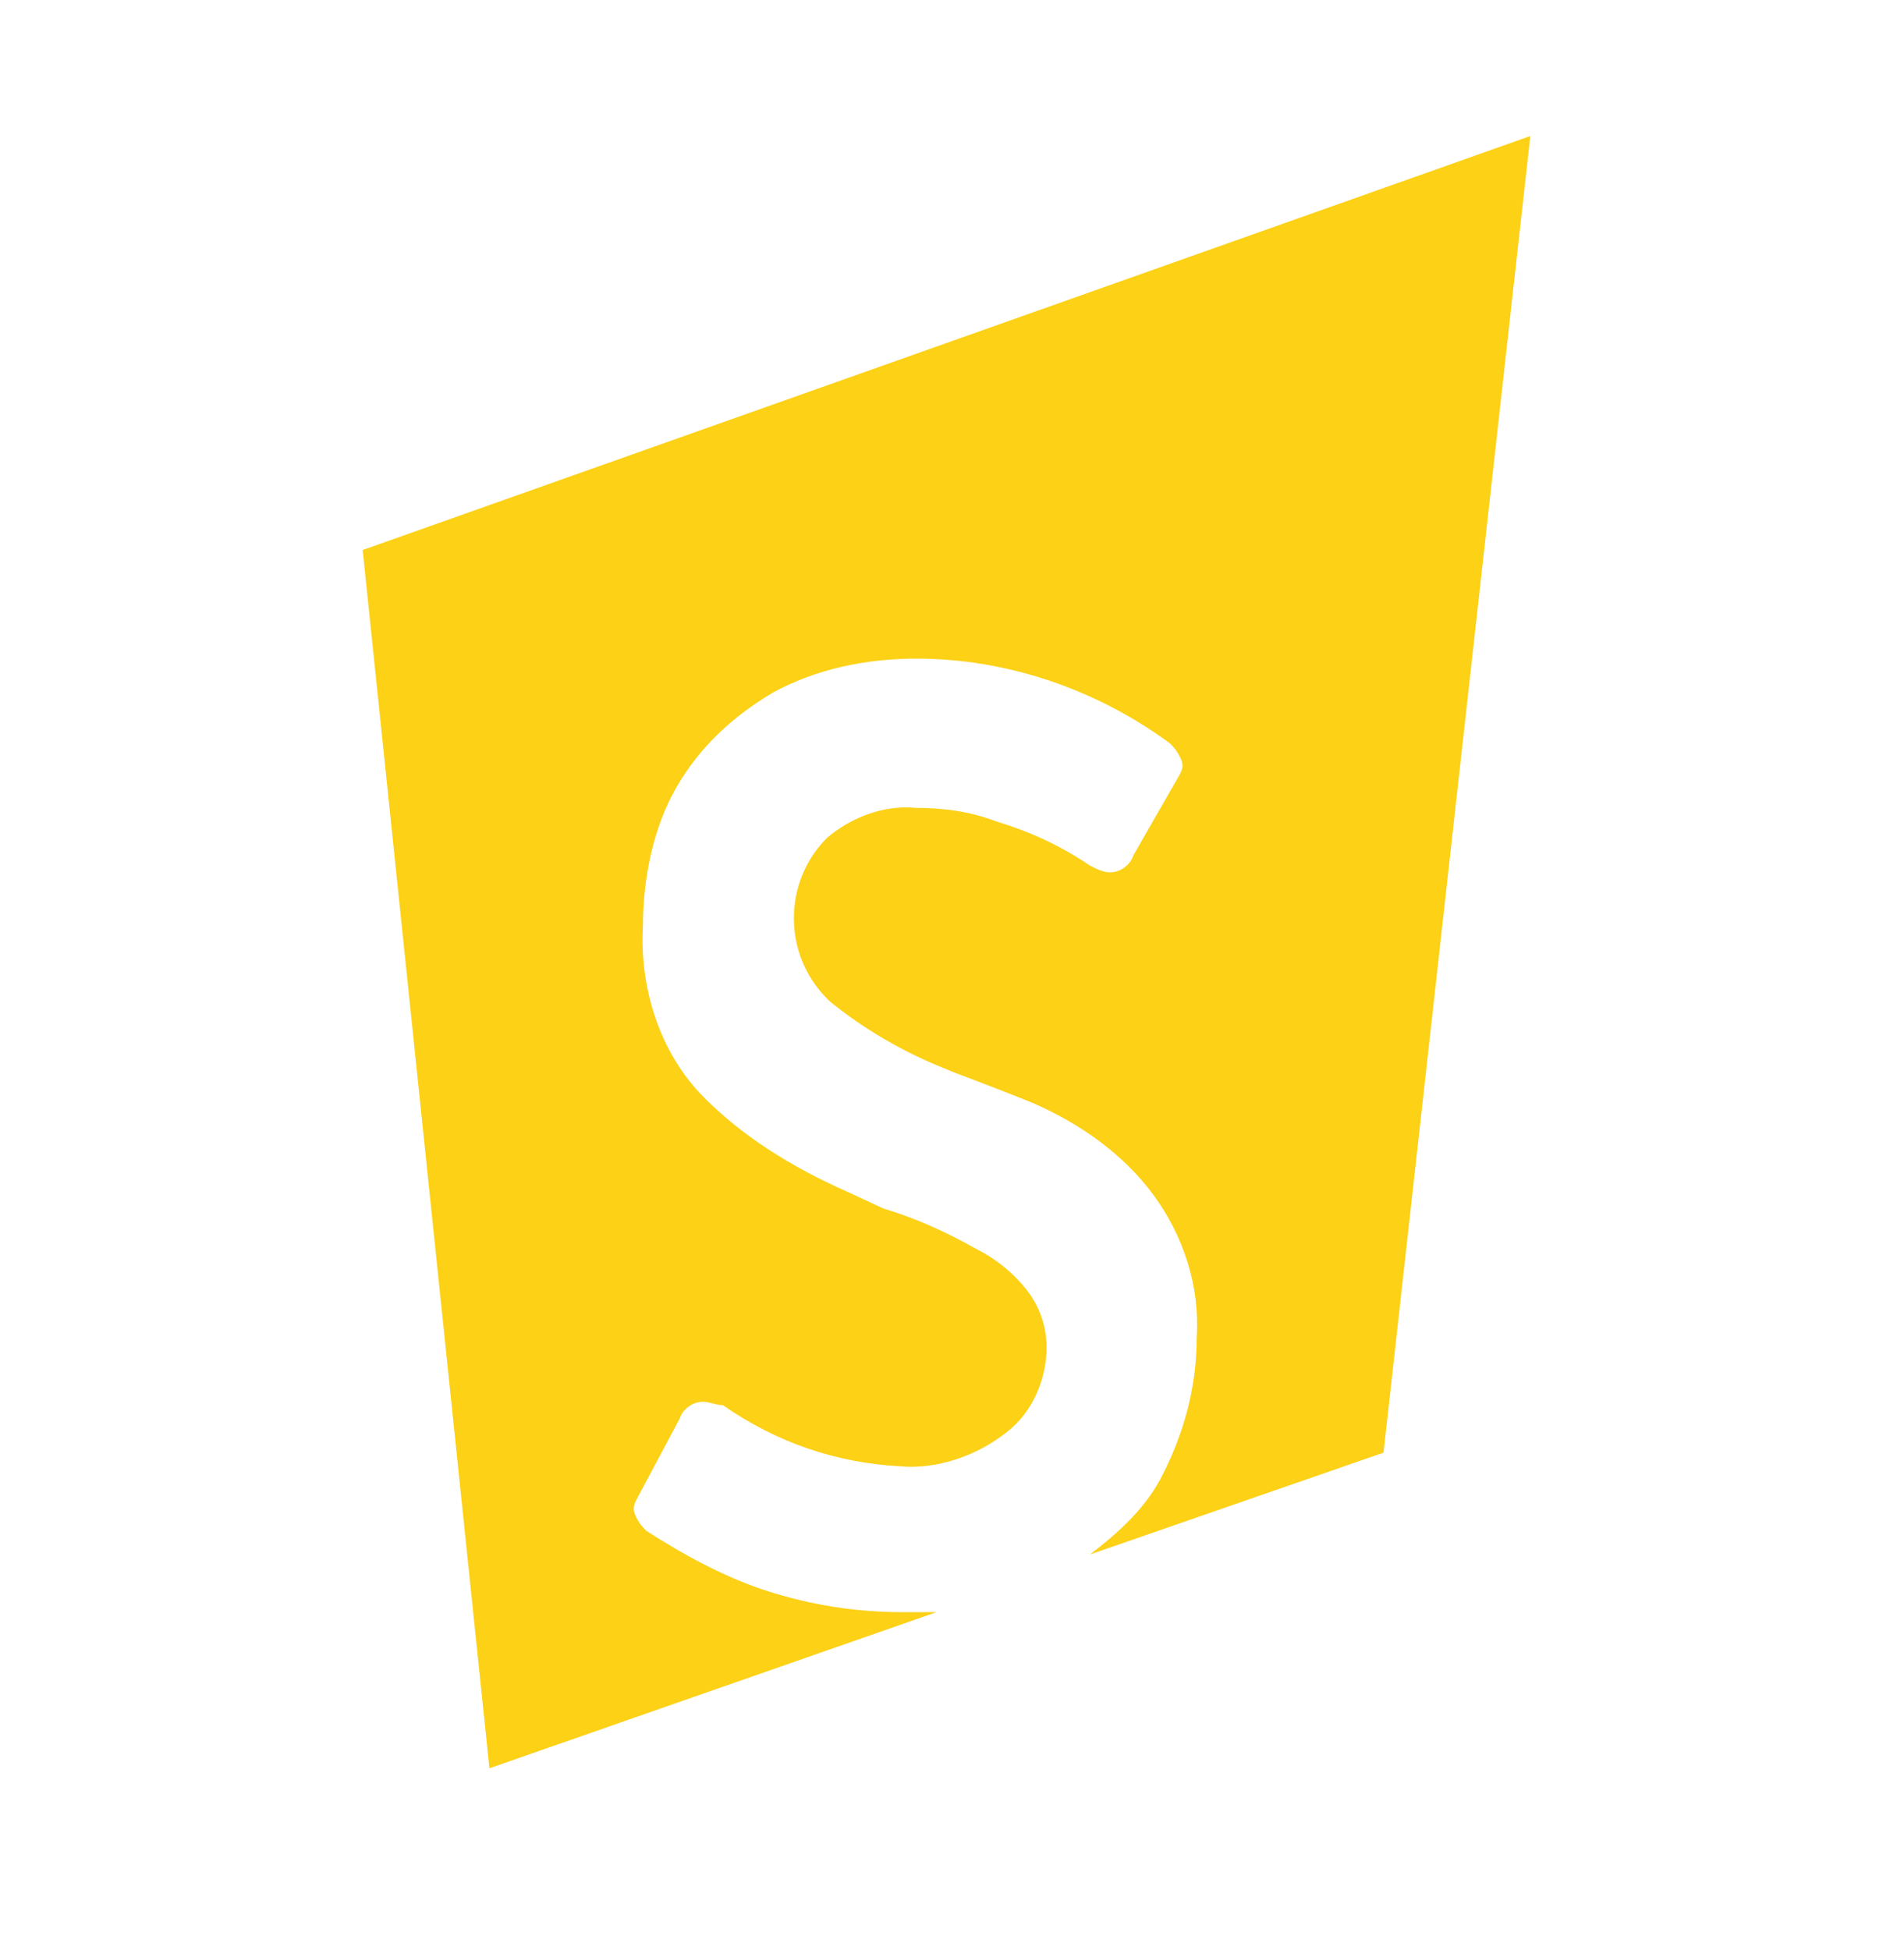 <svg width="42" height="43" viewBox="0 0 42 43" fill="none" xmlns="http://www.w3.org/2000/svg">
<path d="M33.757 3L8 12.131L10.796 39L20.658 35.557C20.437 35.557 20.143 35.557 19.922 35.557C18.892 35.557 17.935 35.407 16.978 35.108C16.021 34.809 15.065 34.285 14.255 33.761C14.182 33.686 14.108 33.611 14.034 33.462C13.961 33.312 13.961 33.237 14.034 33.087L14.991 31.291C15.065 31.067 15.286 30.917 15.506 30.917C15.654 30.917 15.801 30.992 15.948 30.992C17.125 31.815 18.45 32.264 19.848 32.339C20.658 32.414 21.541 32.114 22.203 31.59C22.792 31.141 23.086 30.393 23.086 29.719C23.086 29.27 22.939 28.821 22.645 28.447C22.35 28.073 21.983 27.773 21.541 27.549C20.879 27.175 20.216 26.875 19.48 26.651L18.671 26.276C17.493 25.753 16.39 25.079 15.506 24.181C14.55 23.208 14.108 21.786 14.182 20.439C14.182 19.391 14.402 18.268 14.918 17.37C15.433 16.472 16.169 15.798 17.052 15.274C18.009 14.751 19.112 14.526 20.216 14.526C22.203 14.526 24.19 15.2 25.809 16.397C25.883 16.472 25.956 16.547 26.03 16.697C26.104 16.846 26.104 16.921 26.03 17.071L25 18.867C24.926 19.091 24.705 19.241 24.485 19.241C24.337 19.241 24.19 19.166 24.043 19.091C23.381 18.642 22.718 18.343 21.983 18.119C21.394 17.894 20.805 17.819 20.216 17.819C19.48 17.744 18.744 18.044 18.229 18.493C17.273 19.466 17.273 21.037 18.229 22.01L18.303 22.085C19.039 22.684 19.922 23.208 20.879 23.582C21.026 23.657 21.688 23.881 22.792 24.331C23.822 24.78 24.779 25.453 25.441 26.351C26.104 27.25 26.472 28.372 26.398 29.495C26.398 30.617 26.104 31.665 25.588 32.638C25.221 33.312 24.632 33.836 24.043 34.285L30.519 32.039L33.757 3Z" fill="#FCD116"/>
</svg>
